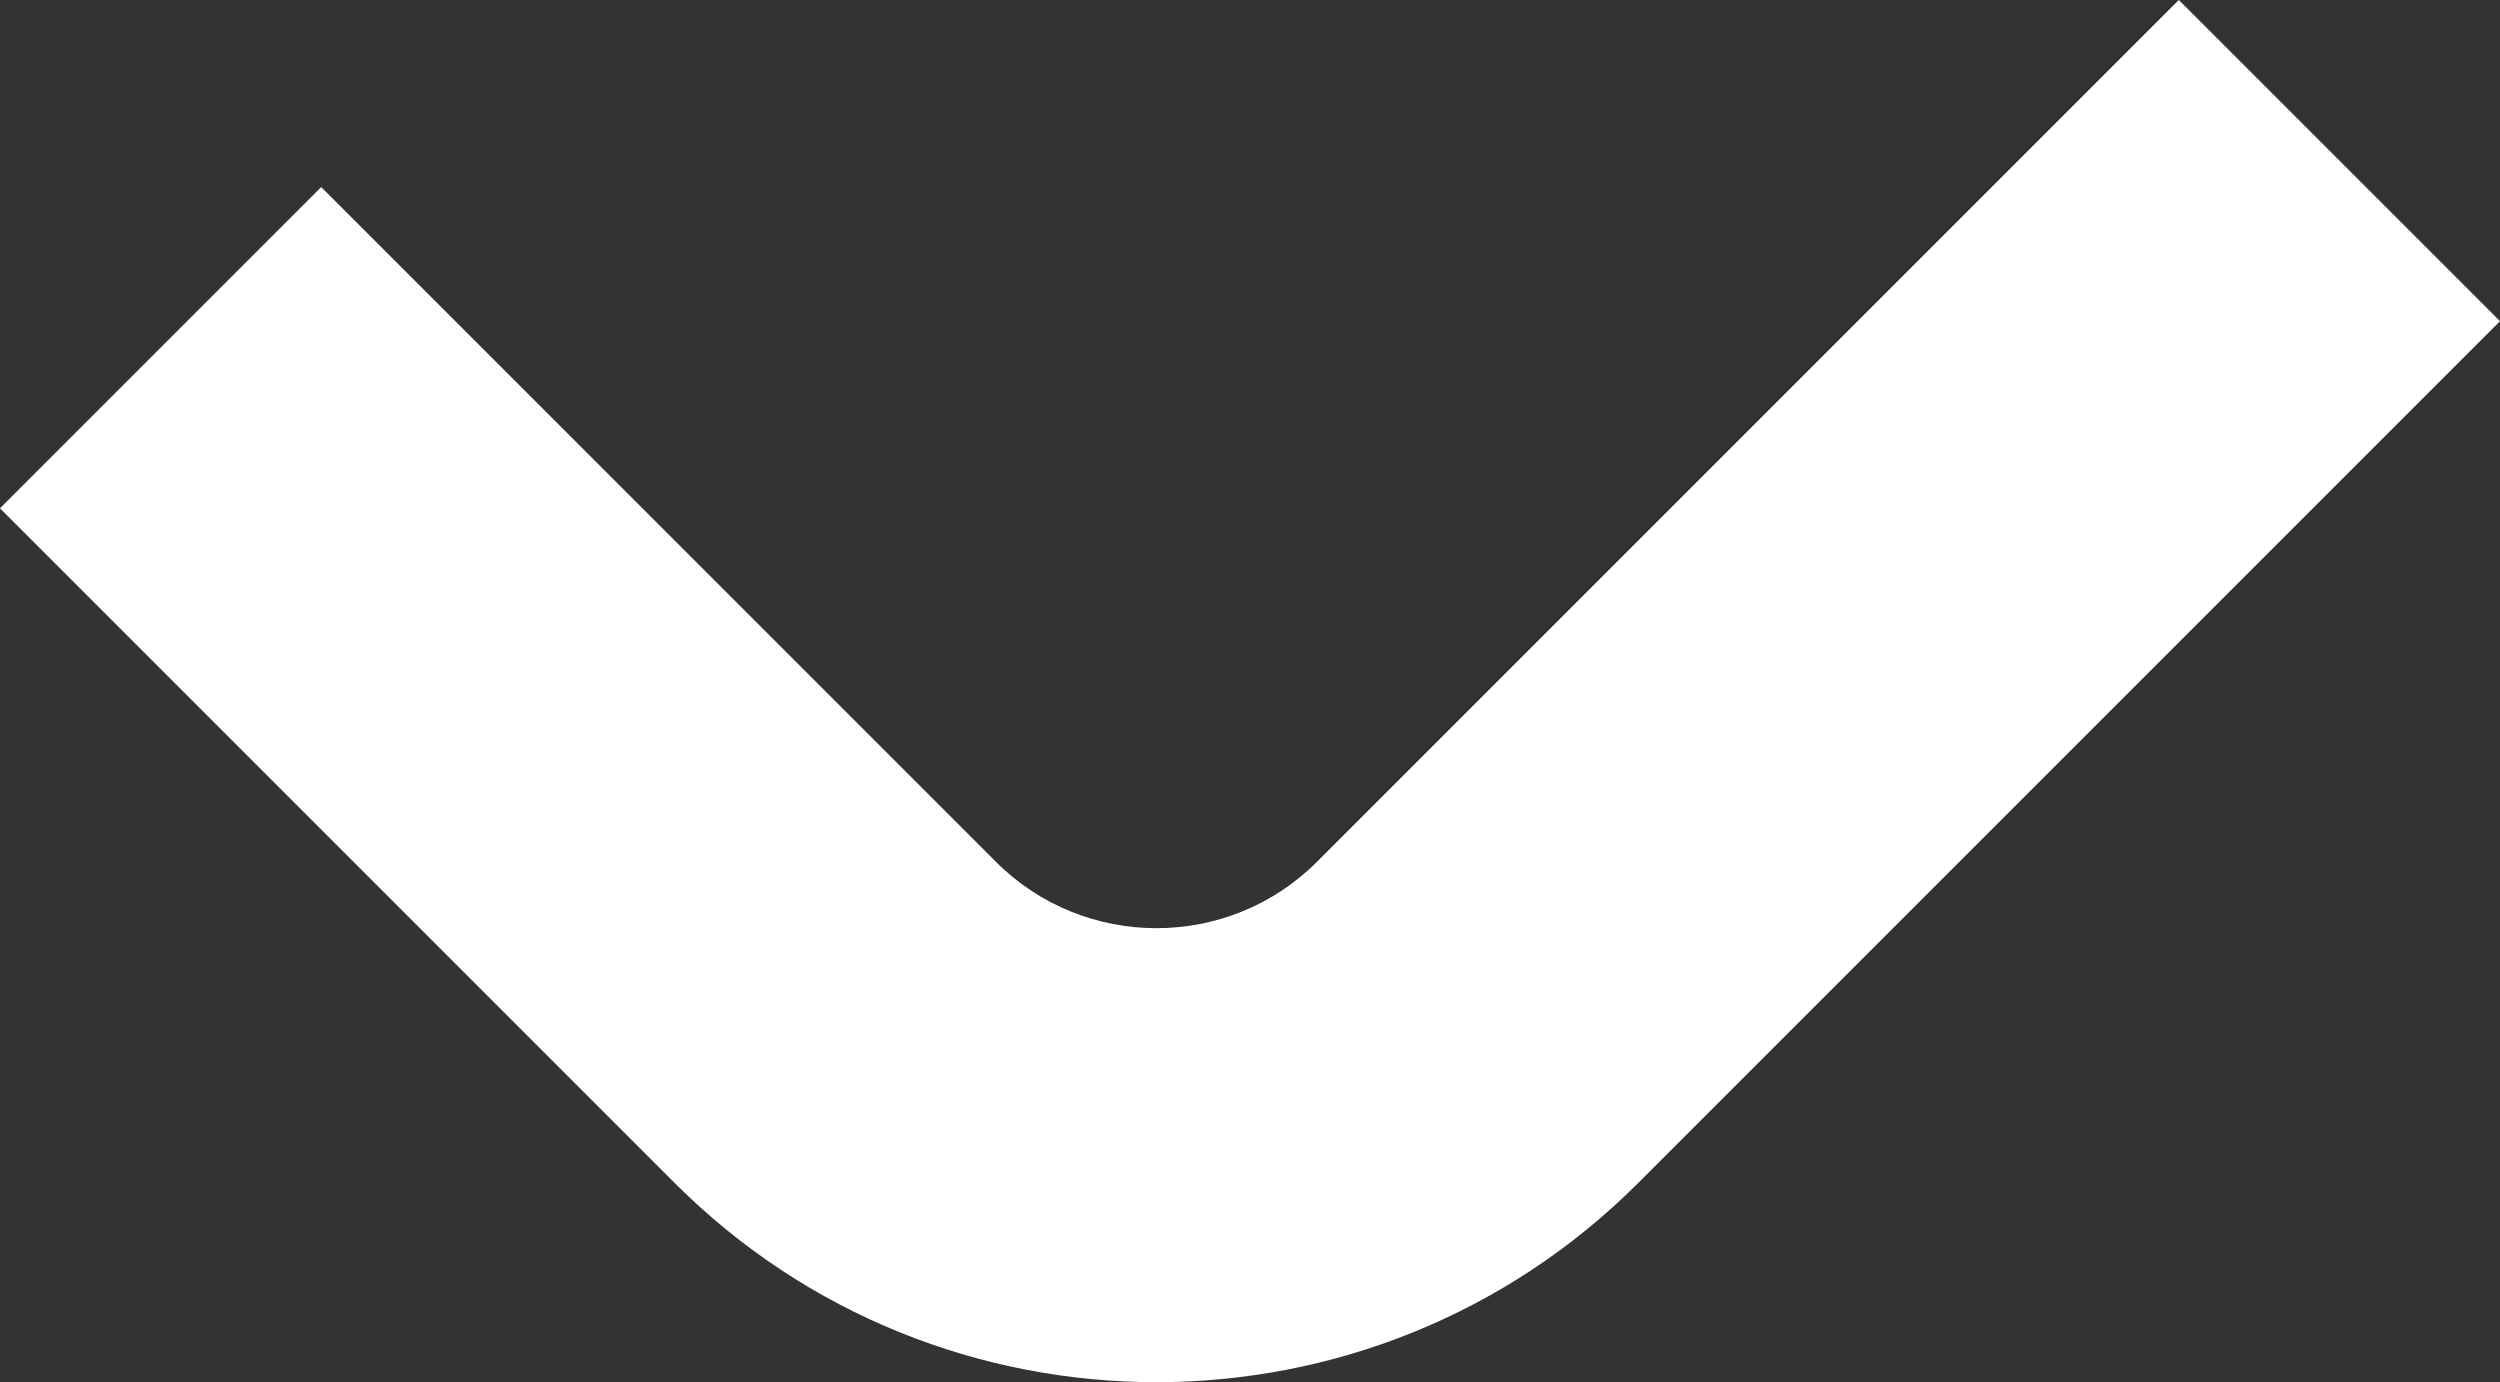 <?xml version="1.0" encoding="utf-8"?>
<!-- Generator: Adobe Illustrator 23.0.4, SVG Export Plug-In . SVG Version: 6.00 Build 0)  -->
<svg version="1.1" id="Layer_1" xmlns="http://www.w3.org/2000/svg" xmlns:xlink="http://www.w3.org/1999/xlink" x="0px" y="0px"
	 viewBox="0 0 1430.96 791.15" enable-background="new 0 0 1430.96 791.15" xml:space="preserve">
<rect x="0" y="0" width="1430.96" height="791.15" fill="#333333" stroke="none"/>
<path fill="#FFFFFF" d="M1247.11,0L753.85,493.26c-50.69,50.69-133.16,50.69-183.85,0L183.85,107.1L0,290.95L386.15,677.1
	c152.06,152.06,399.48,152.06,551.54,0l493.26-493.26L1247.11,0z"/>
</svg>
